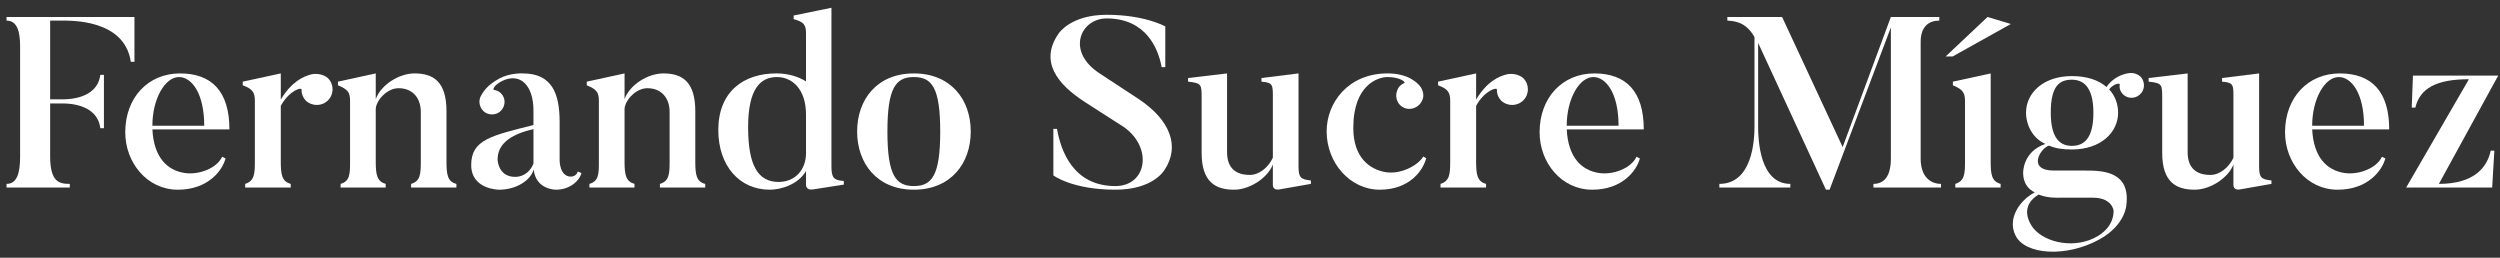 <?xml version="1.0" encoding="utf-8"?>
<!-- Generator: Adobe Illustrator 15.0.0, SVG Export Plug-In . SVG Version: 6.00 Build 0)  -->
<!DOCTYPE svg PUBLIC "-//W3C//DTD SVG 1.1//EN" "http://www.w3.org/Graphics/SVG/1.1/DTD/svg11.dtd">
<svg version="1.1" id="Layer_1" xmlns="http://www.w3.org/2000/svg" xmlns:xlink="http://www.w3.org/1999/xlink" x="0px" y="0px"
	 width="485px" height="50px" viewBox="0 0 485 50" enable-background="new 0 0 485 50" xml:space="preserve">
<rect x="0" y="0" width="485" height="50" fill="#333333" stroke="none"/>
<g>
	<path fill="#ffffff" d="M26.083,3.293v8.694h-0.705c-1.222-8.318-11.75-7.989-13.582-7.989H9.729v15.274h2.303
		c0.658,0,6.814,0.141,7.426-4.747h0.705v10.34h-0.705c-0.611-4.936-6.768-4.794-7.426-4.794H9.729v10.246
		c0,4.981,1.739,5.357,3.807,5.357v0.705H1.269v-0.705c2.021,0,2.632-2.068,2.632-5.264V9.026c0-2.914-0.564-5.028-2.632-5.028
		V3.293H26.083z"/>
	<path fill="#ffffff" d="M43.756,30.739c-0.611,2.303-3.337,6.063-9.259,6.063c-5.969,0-10.198-5.264-10.198-11.138
		c0-6.768,4.465-11.421,10.621-11.421c6.157,0,9.588,3.478,9.588,10.856H29.563c0.282,5.451,2.867,7.942,6.25,8.459
		c2.726,0.424,6.25-0.893,7.285-3.148L43.756,30.739z M39.62,24.395c0-6.392-2.491-9.446-4.888-9.446
		c-2.726,0-5.17,4.229-5.17,9.446H39.62z"/>
	<path fill="#ffffff" d="M63.637,15.183c1.175,1.175,1.175,3.102,0,4.277c-1.175,1.175-3.055,1.222-4.324,0.047
		c-0.563-0.611-0.846-1.363-0.799-2.068c0.094-0.658-2.444,0.141-4.042,3.102v10.762c0,2.633,0.235,3.901,1.927,4.371v0.705h-8.835
		v-0.705c1.786-0.564,1.88-1.927,1.88-4.371V19.554c0-1.598-0.423-2.303-2.35-3.008v-0.705l7.378-1.598v5.076
		c2.115-3.525,4.417-4.512,5.921-4.888C61.333,14.196,62.791,14.384,63.637,15.183z"/>
	<path fill="#ffffff" d="M88.545,36.379h-8.789v-0.705c1.786-0.517,1.88-1.927,1.88-4.324v-9.634c0-2.726-1.598-4.605-4.324-4.605
		c-2.115,0-4.23,2.162-4.417,3.947v10.34c0,2.585,0.282,3.807,1.927,4.276v0.705h-8.742v-0.705c1.786-0.517,1.833-1.88,1.833-4.276
		V19.554c0-1.645-0.423-2.208-2.35-3.008v-0.705l7.332-1.598v4.982c1.034-2.82,4.559-4.982,7.52-4.982
		c3.712,0,6.203,1.645,6.203,7.332v9.775c0,2.586,0.235,3.901,1.927,4.324V36.379z"/>
	<path fill="#ffffff" d="M112.797,33.559c-0.329,1.457-2.209,3.243-4.935,3.243c0,0-3.901,0.047-4.324-3.9
		c-0.658,2.161-3.431,3.9-6.721,3.9c0,0-5.405,0-5.405-4.794c0-4.935,3.948-5.687,12.079-7.754v-2.82
		c0-4.84-2.538-7.425-6.063-5.733c-1.645,0.846-1.88,1.692-1.598,1.739c0.658,0.094,1.175,0.376,1.598,0.94
		c0.799,1.081,0.517,2.585-0.564,3.384c-1.081,0.752-2.632,0.517-3.384-0.564c-0.564-0.799-0.611-1.833-0.188-2.584
		c0.423-0.752,1.128-2.068,3.666-3.431c2.068-1.081,4.464-0.94,4.464-0.94c5.64,0,7.144,3.854,7.144,9.399v7.52
		c0,0,0,3.102,2.209,3.102c0,0,1.034,0,1.316-0.986L112.797,33.559z M96.536,30.928c0,0.657,0.423,3.383,3.384,3.383
		c2.021,0,3.149-1.457,3.572-2.584c0-0.094,0-6.674,0-6.674C98.463,26.181,96.536,28.295,96.536,30.928z"/>
	<path fill="#ffffff" d="M136.814,36.379h-8.789v-0.705c1.786-0.517,1.88-1.927,1.88-4.324v-9.634c0-2.726-1.598-4.605-4.324-4.605
		c-2.115,0-4.23,2.162-4.417,3.947v10.34c0,2.585,0.282,3.807,1.927,4.276v0.705h-8.742v-0.705c1.786-0.517,1.833-1.88,1.833-4.276
		V19.554c0-1.645-0.423-2.208-2.35-3.008v-0.705l7.332-1.598v4.982c1.034-2.82,4.559-4.982,7.52-4.982
		c3.712,0,6.203,1.645,6.203,7.332v9.775c0,2.586,0.235,3.901,1.927,4.324V36.379z"/>
	<path fill="#ffffff" d="M163.698,35.814l-6.016,0.94c-1.316,0.188-1.316-0.846-1.316-0.846v-2.726
		c-1.504,2.584-4.794,3.618-7.05,3.618c-5.827,0-9.963-4.605-9.963-11.562c0-7.472,4.888-10.997,11.279-10.997
		c2.256,0,4.229,0.611,5.733,1.551V6.442c0-1.645-0.47-2.209-2.397-2.726V3.011l7.332-1.504v30.736c0,2.303,0.47,2.726,2.397,2.866
		V35.814z M156.366,22.28c0-5.217-2.867-7.332-5.64-7.332c-3.29,0-5.593,2.397-5.593,9.729c0,7.52,1.974,10.621,5.922,10.621
		c3.148,0,5.311-2.303,5.311-5.593V22.28z"/>
	<path fill="#ffffff" d="M177.281,36.802c-7.144,0-10.998-5.122-10.998-11.279c0-6.204,3.854-11.279,10.998-11.279
		c7.19,0,11.044,5.076,11.044,11.279C188.325,31.68,184.472,36.802,177.281,36.802z M177.281,14.948
		c-3.478,0-5.123,2.068-5.123,10.574c0,8.507,1.645,10.574,5.123,10.574c3.524,0,5.123-2.067,5.123-10.574
		C182.404,17.016,180.806,14.948,177.281,14.948z"/>
	<path fill="#ffffff" d="M216.384,36.802c-8.365,0-12.031-2.772-12.031-2.772v-9.023h0.705c0.752,4.276,3.149,11.091,11.326,11.091
		c6.063,0,7.332-7.378,1.692-11.42l-7.473-4.794c-5.593-3.572-8.977-8.036-5.217-13.394c0,0,2.303-3.619,9.306-3.619
		c7.425,0,11.373,2.256,11.373,2.256v7.896h-0.705c-0.658-3.572-3.008-9.446-10.668-9.446c-5.076,0-7.943,6.392-1.363,10.668
		l7.52,4.935c6.251,4.136,8.083,9.259,5.076,13.771C225.924,32.948,223.81,36.802,216.384,36.802z"/>
	<path fill="#ffffff" d="M254.313,35.674l-6.157,1.081c-1.222,0.188-1.222-0.799-1.222-0.799v-4.042
		c-0.986,2.585-4.464,4.888-7.52,4.888c-3.524,0-6.297-1.409-6.297-7.144V19.366c0-2.961,0.094-3.243-2.632-3.525v-0.705
		l7.566-0.893v15.274c0,3.102,1.692,4.418,4.418,4.418c1.786,0,3.572-1.41,4.464-3.338V19.366c0-2.867,0.142-3.337-2.209-3.525
		v-0.705l7.19-0.893v18c0,2.256,0.424,2.538,2.397,2.772V35.674z"/>
	<path fill="#ffffff" d="M276.685,30.692c-0.611,2.35-3.195,6.109-9.023,6.109c-5.687,0-10.292-5.122-10.292-11.326
		c0-5.546,4.183-11.232,11.796-11.232c3.995,0,5.687,1.739,6.298,2.444c0.563,0.705,0.893,1.833,0.47,2.726
		c-0.517,1.316-2.068,2.068-3.431,1.551c-1.363-0.517-1.974-2.068-1.457-3.384c0.235-0.705,0.752-1.222,1.363-1.457
		c0.423-0.141-0.752-1.175-3.243-1.175c-1.786,0-6.627,1.457-6.627,9.869c0,5.687,3.103,8.084,6.392,8.601
		c2.914,0.423,6.204-1.363,7.19-3.055L276.685,30.692z"/>
	<path fill="#ffffff" d="M295.532,15.183c1.175,1.175,1.175,3.102,0,4.277s-3.055,1.222-4.324,0.047
		c-0.563-0.611-0.846-1.363-0.799-2.068c0.094-0.658-2.443,0.141-4.042,3.102v10.762c0,2.633,0.235,3.901,1.927,4.371v0.705h-8.835
		v-0.705c1.786-0.564,1.88-1.927,1.88-4.371V19.554c0-1.598-0.423-2.303-2.35-3.008v-0.705l7.378-1.598v5.076
		c2.115-3.525,4.418-4.512,5.922-4.888C293.229,14.196,294.687,14.384,295.532,15.183z"/>
	<path fill="#ffffff" d="M318.138,30.739c-0.61,2.303-3.337,6.063-9.258,6.063c-5.969,0-10.199-5.264-10.199-11.138
		c0-6.768,4.465-11.421,10.622-11.421c6.156,0,9.587,3.478,9.587,10.856h-14.945c0.282,5.451,2.867,7.942,6.251,8.459
		c2.726,0.424,6.251-0.893,7.284-3.148L318.138,30.739z M314.002,24.395c0-6.392-2.49-9.446-4.888-9.446
		c-2.726,0-5.17,4.229-5.17,9.446H314.002z"/>
	<path fill="#ffffff" d="M376.557,35.674v0.705h-13.112v-0.705c1.975,0,3.384-1.363,3.384-4.888V5.314l-11.89,31.488h-0.705
		l-13.159-28.48v16.26c0,2.727,0.376,11.092,6.25,11.092v0.705h-13.77v-0.705c6.392,0,6.814-8.412,6.814-11.092V7.194
		c-1.739-3.102-4.089-3.102-5.264-3.196V3.293h10.621l11.749,25.237l9.353-25.237h9.399v0.705c-2.021,0-3.618,1.128-3.618,4.136
		v22.652C372.609,34.311,374.536,35.674,376.557,35.674z"/>
	<path fill="#ffffff" d="M385.583,3.293l4.512,1.363l-11.279,6.298h-1.363L385.583,3.293z M388.12,36.379h-8.788v-0.705
		c1.786-0.564,1.88-1.927,1.88-4.324V19.601c0-1.598-0.423-2.256-2.35-3.055v-0.705l7.331-1.598V31.35
		c0,2.586,0.235,3.854,1.927,4.324V36.379z"/>
	<path fill="#ffffff" d="M411.713,18.144c-0.423-0.517-0.611-1.128-0.47-1.739c0.047-0.376-1.27-0.141-2.068,0.94
		c1.128,1.175,1.739,2.82,1.739,4.512c0,3.807-3.337,7.143-8.977,7.143c-1.833,0-3.243-0.234-4.418-0.752
		c-1.691,0.471-4.323,4.841,0.94,4.841h6.109c3.243,0,8.788,0.095,7.942,6.721c0,0-0.188,3.807-5.122,6.579
		c-6.486,3.619-14.476,3.056-16.355-0.657c-1.691-3.29,0.799-6.909,3.713-8.413c-1.316-0.61-2.256-1.879-2.256-3.76
		c0,0-0.141-4.135,4.323-5.639c-2.396-1.034-3.76-3.572-3.76-6.063c0-3.807,3.337-7.097,8.883-7.097
		c2.961,0,5.217,0.799,6.721,2.115c1.269-1.88,3.243-2.538,4.323-2.679c0.847-0.141,1.786,0.141,2.397,0.799
		c0.846,1.034,0.705,2.538-0.282,3.384C414.063,19.272,412.559,19.131,411.713,18.144z M407.013,45.778
		c3.385-2.067,3.008-4.981,3.008-4.981s-0.281-2.444-3.994-2.444h-6.485c-0.518,0-2.304,0.095-4.042-0.61
		c-4.418,2.679-0.94,6.626-0.987,6.579C396.909,47.188,402.736,48.363,407.013,45.778z M401.938,15.465
		c-2.35,0-4.089,1.128-4.089,6.392c0,5.264,2.021,6.438,4.089,6.438c2.162,0,4.183-1.174,4.183-6.438
		C406.12,16.593,403.958,15.465,401.938,15.465z"/>
	<path fill="#ffffff" d="M440.664,35.674l-6.156,1.081c-1.222,0.188-1.222-0.799-1.222-0.799v-4.042
		c-0.987,2.585-4.465,4.888-7.52,4.888c-3.525,0-6.298-1.409-6.298-7.144V19.366c0-2.961,0.094-3.243-2.632-3.525v-0.705
		l7.566-0.893v15.274c0,3.102,1.692,4.418,4.418,4.418c1.786,0,3.571-1.41,4.465-3.338V19.366c0-2.867,0.141-3.337-2.209-3.525
		v-0.705l7.19-0.893v18c0,2.256,0.423,2.538,2.396,2.772V35.674z"/>
	<path fill="#ffffff" d="M462.754,30.739c-0.61,2.303-3.337,6.063-9.258,6.063c-5.969,0-10.198-5.264-10.198-11.138
		c0-6.768,4.464-11.421,10.621-11.421c6.156,0,9.587,3.478,9.587,10.856h-14.944c0.281,5.451,2.866,7.942,6.25,8.459
		c2.726,0.424,6.251-0.893,7.285-3.148L462.754,30.739z M458.618,24.395c0-6.392-2.49-9.446-4.888-9.446
		c-2.726,0-5.169,4.229-5.169,9.446H458.618z"/>
	<path fill="#ffffff" d="M473.142,35.674c7.05,0,9.4-3.384,10.058-6.438h0.705l-0.423,7.144h-16.684l12.172-21.008
		c-6.298,0-9.493,1.739-10.387,5.499h-0.705l0.235-6.204h16.543L473.142,35.674z"/>
</g>
</svg>
